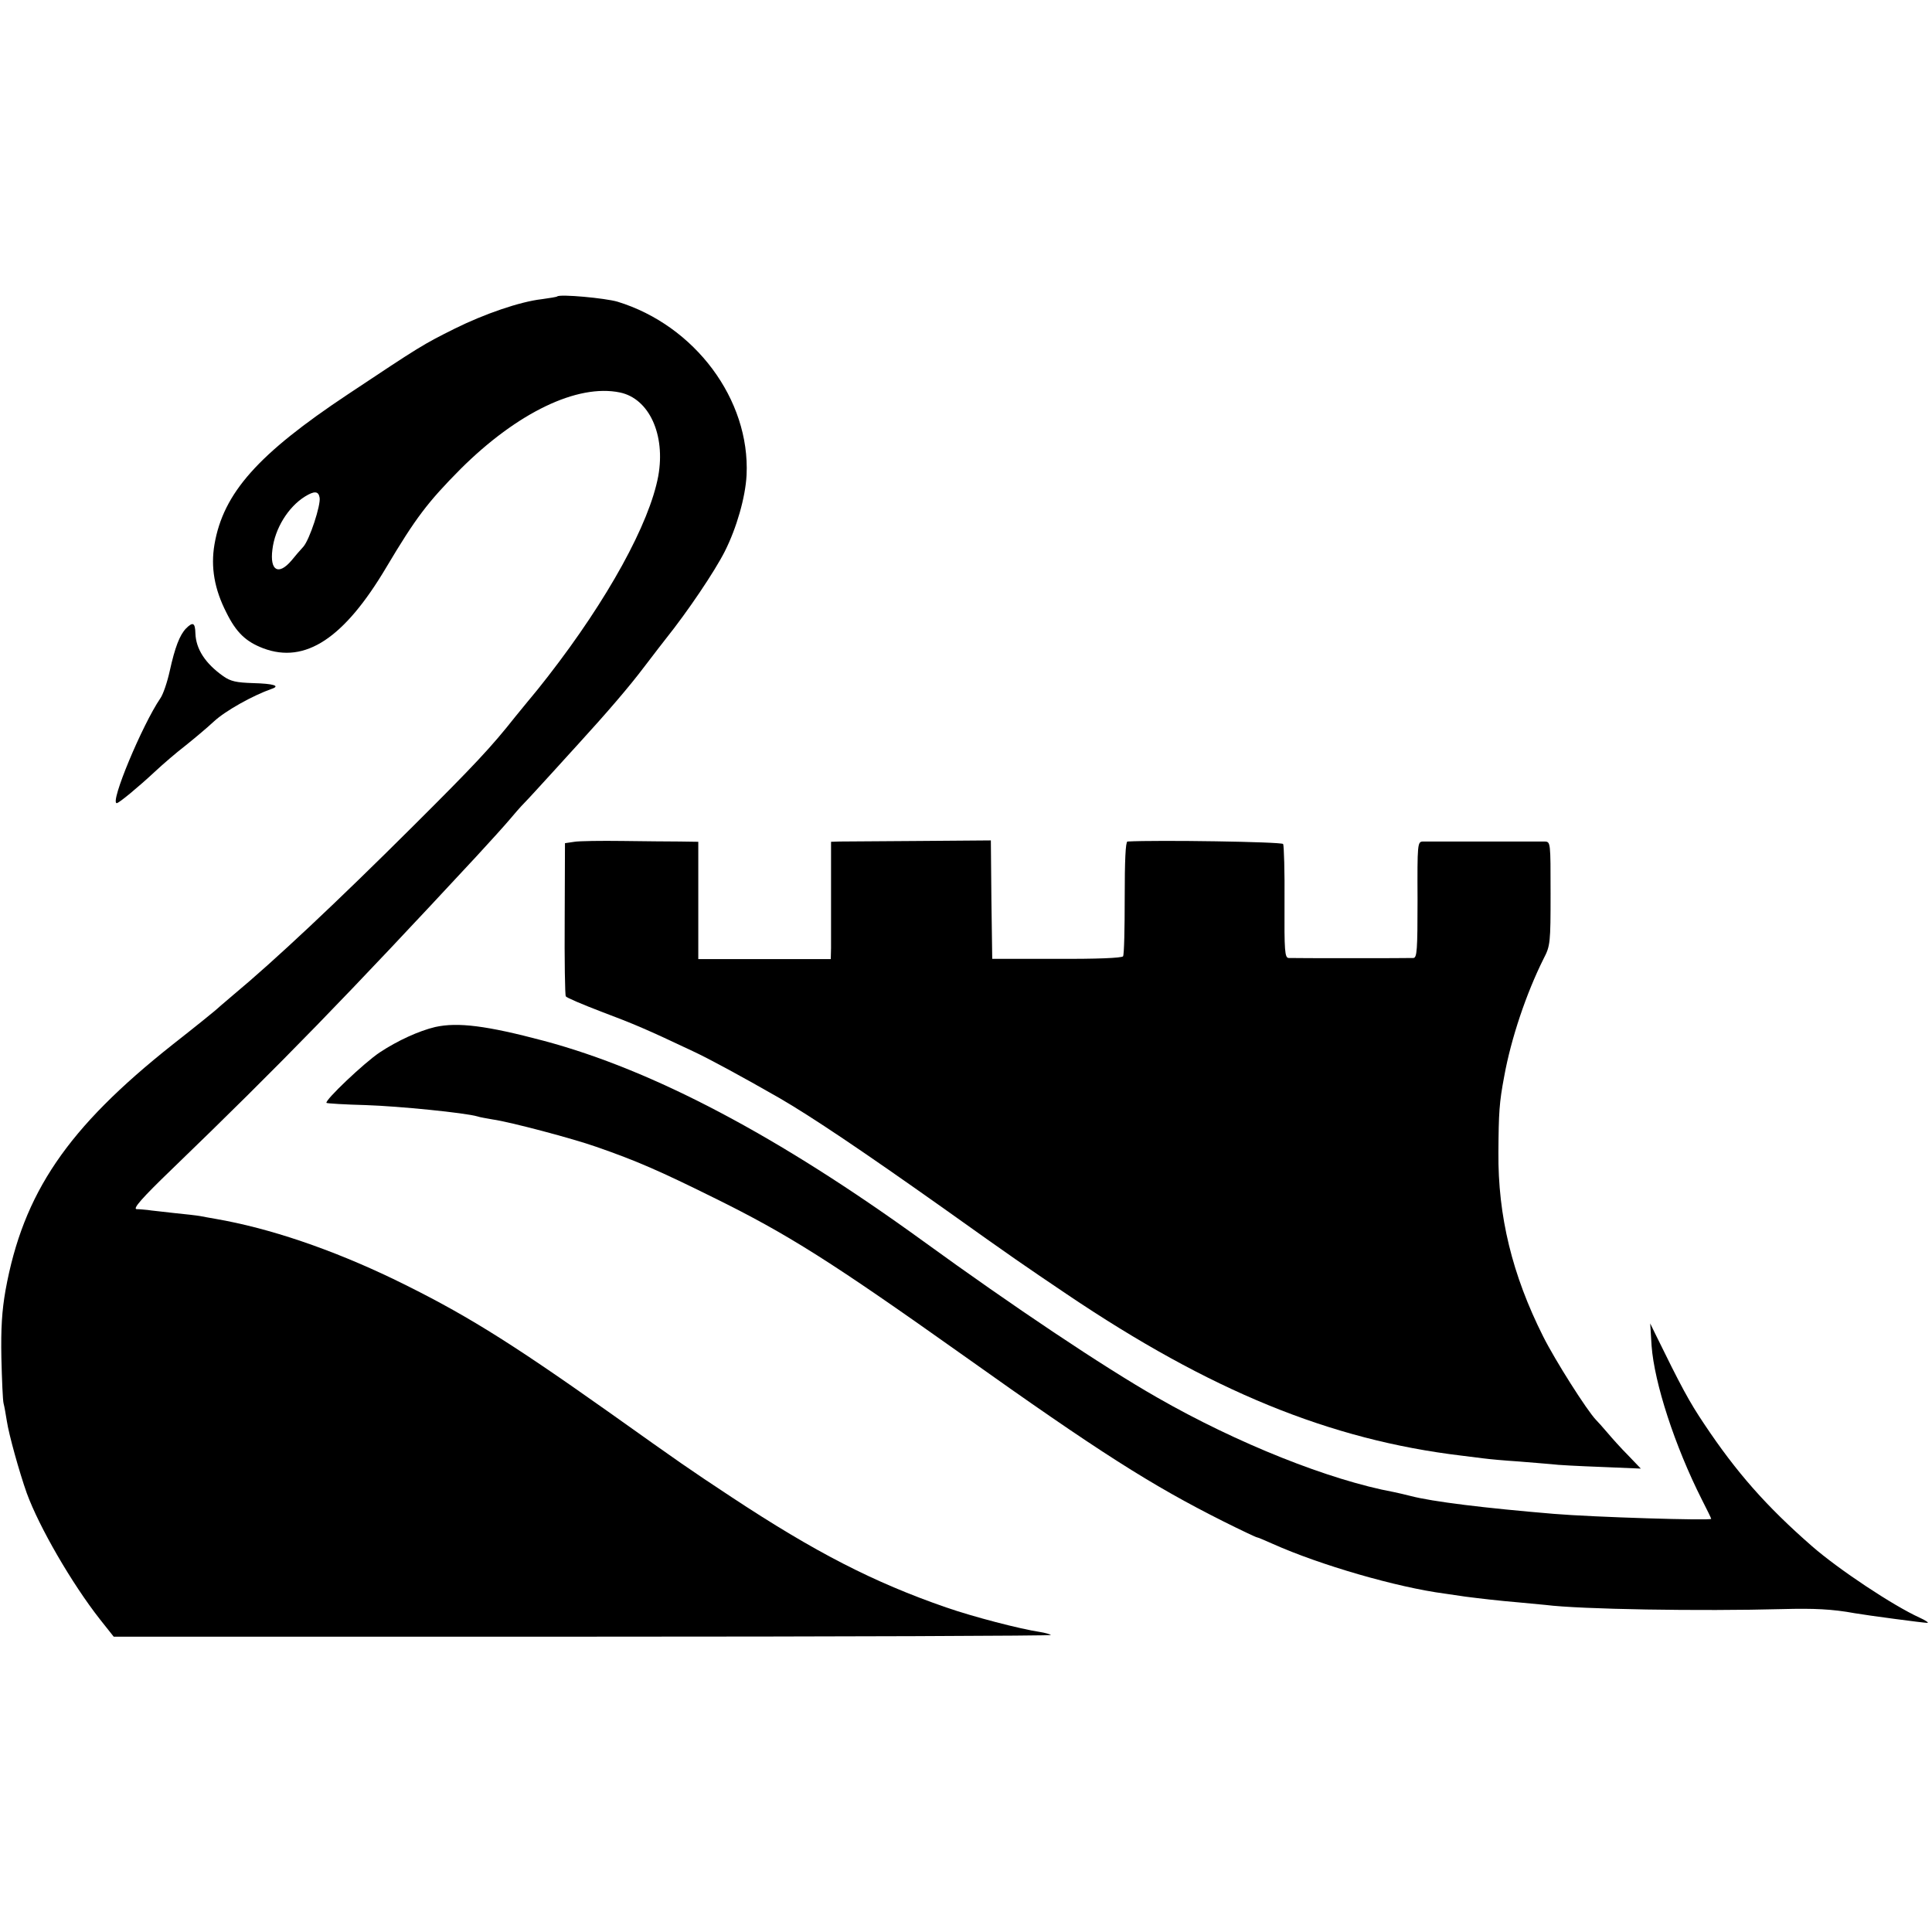 <?xml version="1.0" standalone="no"?>
<!DOCTYPE svg PUBLIC "-//W3C//DTD SVG 20010904//EN"
 "http://www.w3.org/TR/2001/REC-SVG-20010904/DTD/svg10.dtd">
<svg version="1.0" xmlns="http://www.w3.org/2000/svg"
 width="700pt" height="700pt" viewBox="0 0 700 700"
 preserveAspectRatio="xMidYMid meet">
<g transform="translate(0,700) scale(0.1,-0.1)"
fill="#000000" stroke="none">
<path d="M2019 5926 c-2 -2 -27 -6 -56 -10 -79 -9 -207 -53 -316 -107 -116
-58 -124 -63 -387 -238 -325 -216 -451 -357 -483 -544 -14 -82 0 -162 43 -246
36 -73 71 -106 134 -130 152 -57 293 36 446 294 106 178 149 235 269 356 205
204 423 309 577 277 106 -22 166 -153 139 -303 -32 -172 -183 -447 -399 -725
-28 -36 -53 -67 -56 -70 -3 -3 -31 -38 -64 -78 -86 -109 -149 -176 -371 -397
-275 -274 -502 -487 -650 -610 -33 -28 -62 -53 -65 -56 -3 -3 -72 -59 -155
-124 -381 -302 -541 -537 -605 -890 -13 -74 -17 -138 -15 -245 2 -80 5 -154 8
-165 3 -11 8 -40 12 -65 7 -47 45 -184 72 -260 45 -123 163 -327 265 -457 l50
-63 1700 0 c936 0 1699 3 1696 6 -4 3 -21 8 -40 11 -73 11 -242 55 -340 89
-263 91 -475 200 -778 400 -162 107 -173 115 -446 309 -370 262 -530 360 -779
481 -225 108 -448 184 -645 218 -19 3 -44 8 -55 10 -11 2 -54 7 -95 11 -41 5
-84 9 -95 11 -11 1 -29 3 -40 3 -15 1 19 40 127 144 401 387 639 633 1104
1134 50 54 104 114 120 133 16 19 40 47 54 61 14 14 61 66 105 114 44 49 85
93 90 99 105 115 185 208 240 281 38 50 73 95 77 100 80 100 177 244 214 317
43 85 75 197 79 277 13 273 -187 542 -468 628 -45 13 -208 28 -218 19z m-861
-729 c5 -26 -36 -152 -59 -178 -12 -13 -31 -35 -43 -50 -47 -55 -79 -37 -69
40 9 76 57 154 118 192 34 21 49 20 53 -4z"/>
<path d="M674 4723 c-23 -24 -40 -68 -59 -154 -9 -41 -24 -85 -34 -99 -66 -97
-184 -380 -158 -380 8 0 79 59 137 113 31 29 80 71 110 94 30 24 77 63 105 89
42 39 141 94 209 118 33 11 8 19 -68 21 -59 2 -80 6 -107 25 -65 46 -99 98
-101 155 -1 39 -9 43 -34 18z"/>
<path d="M2081 3950 l-34 -5 -1 -273 c-1 -151 1 -278 4 -282 3 -5 62 -30 130
-56 117 -44 164 -64 331 -143 58 -27 176 -91 314 -170 117 -68 300 -191 595
-400 261 -186 288 -204 445 -310 519 -350 954 -528 1430 -585 22 -3 58 -7 80
-10 22 -3 78 -8 125 -11 47 -4 101 -8 121 -10 20 -3 101 -7 180 -10 l144 -6
-46 48 c-26 26 -59 63 -75 82 -16 19 -35 40 -41 46 -33 34 -149 217 -192 303
-112 223 -164 436 -162 667 1 144 3 180 21 275 25 138 80 301 143 427 24 46
25 57 25 236 0 185 0 187 -21 188 -30 0 -417 0 -442 0 -19 -1 -20 -8 -19 -211
0 -183 -2 -210 -15 -211 -20 -1 -430 -1 -452 0 -14 1 -16 24 -15 202 1 110 -2
206 -5 211 -5 8 -457 15 -564 9 -7 -1 -10 -70 -10 -203 0 -112 -2 -207 -6
-213 -5 -6 -96 -10 -241 -9 l-233 0 -3 215 -2 214 -258 -2 c-141 -1 -271 -2
-289 -2 l-32 -1 0 -172 c0 -95 0 -191 0 -213 l-1 -40 -240 0 -240 0 0 213 0
212 -67 1 c-38 0 -131 1 -208 2 -77 1 -155 0 -174 -3z"/>
<path d="M1577 3279 c-59 -14 -136 -49 -201 -92 -56 -37 -201 -175 -193 -183
2 -2 66 -6 143 -8 121 -4 360 -28 404 -41 8 -3 33 -7 55 -11 64 -9 293 -70
375 -99 147 -51 231 -88 425 -184 272 -134 429 -234 904 -571 496 -353 684
-472 943 -602 64 -32 119 -58 122 -58 3 0 29 -11 58 -24 170 -76 448 -157 623
-180 22 -3 56 -8 75 -11 47 -6 122 -15 195 -21 33 -3 76 -7 95 -9 126 -16 560
-23 860 -15 111 3 179 0 260 -15 46 -8 250 -35 263 -35 7 0 -6 9 -28 19 -95
43 -294 175 -390 259 -166 145 -274 268 -390 442 -55 82 -83 134 -179 330
l-17 35 5 -81 c10 -135 84 -363 182 -557 19 -37 34 -68 34 -70 0 -7 -428 6
-570 18 -251 21 -440 44 -520 65 -19 5 -46 11 -60 14 -232 43 -567 176 -858
343 -193 110 -522 330 -847 566 -527 382 -978 620 -1375 726 -207 55 -311 68
-393 50z"/>
</g>
</svg>

